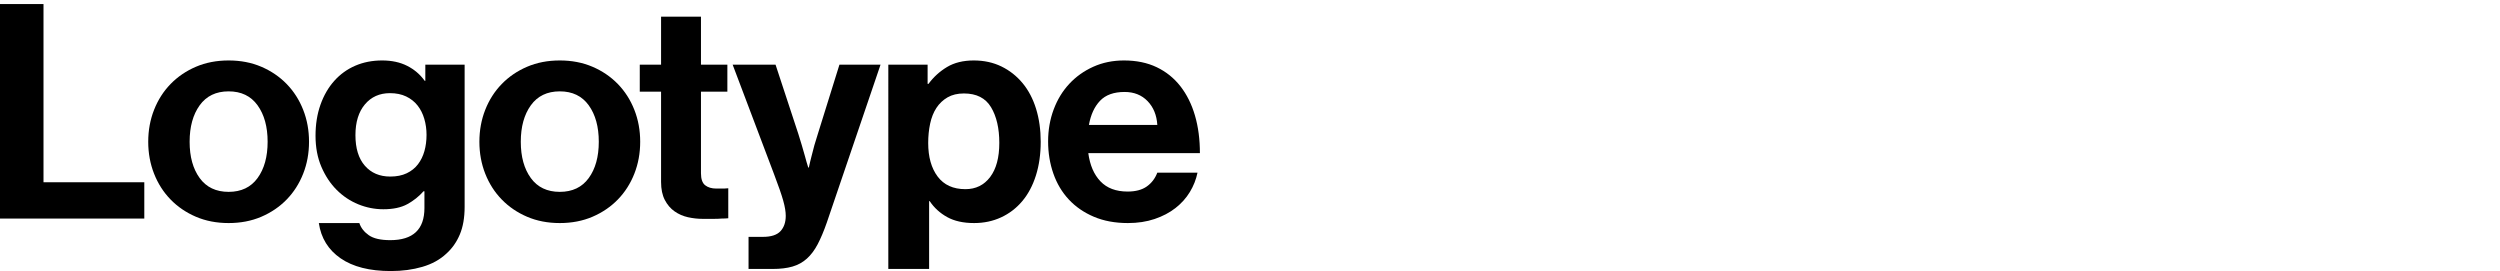 <?xml version="1.0" encoding="utf-8"?>
<!-- Generator: Adobe Illustrator 16.0.0, SVG Export Plug-In . SVG Version: 6.00 Build 0)  -->
<!DOCTYPE svg PUBLIC "-//W3C//DTD SVG 1.1//EN" "http://www.w3.org/Graphics/SVG/1.1/DTD/svg11.dtd">
<svg version="1.1" id="Layer_1" xmlns="http://www.w3.org/2000/svg" xmlns:xlink="http://www.w3.org/1999/xlink" x="0px" y="0px"
	 width="500px" height="54.24px" viewBox="0 0 500 54.24" enable-background="new 0 0 500 54.24" xml:space="preserve">
<g>
	<path d="M0,0.812h8.7v35.64h20.16v7.26H0V0.812z"/>
	<path d="M45.725,44.612c-2.399,0-4.58-0.42-6.54-1.261c-1.96-0.84-3.65-1.989-5.069-3.449c-1.421-1.46-2.521-3.181-3.301-5.16
		c-0.779-1.98-1.17-4.11-1.17-6.39c0-2.28,0.391-4.41,1.17-6.39c0.78-1.98,1.88-3.699,3.301-5.16c1.419-1.459,3.109-2.61,5.069-3.45
		c1.96-0.84,4.141-1.26,6.54-1.26c2.4,0,4.58,0.42,6.54,1.26c1.96,0.84,3.65,1.99,5.07,3.45c1.419,1.461,2.52,3.18,3.3,5.16
		s1.17,4.11,1.17,6.39c0,2.28-0.39,4.41-1.17,6.39c-0.78,1.979-1.881,3.7-3.3,5.16c-1.42,1.46-3.11,2.609-5.07,3.449
		C50.305,44.192,48.125,44.612,45.725,44.612z M45.725,38.372c2.521,0,4.449-0.92,5.79-2.76c1.34-1.84,2.01-4.261,2.01-7.26
		c0-3-0.67-5.43-2.01-7.29c-1.341-1.86-3.27-2.79-5.79-2.79c-2.52,0-4.45,0.93-5.79,2.79s-2.01,4.29-2.01,7.29
		c0,3,0.67,5.42,2.01,7.26S43.205,38.372,45.725,38.372z"/>
	<path d="M78.167,54.211c-4.24,0-7.59-0.851-10.05-2.55c-2.46-1.701-3.911-4.05-4.351-7.05h8.101c0.319,0.96,0.949,1.77,1.89,2.43
		c0.939,0.66,2.37,0.99,4.29,0.99c4.56,0,6.84-2.141,6.84-6.42v-3.36h-0.18c-0.921,1.041-2.001,1.9-3.24,2.58
		c-1.24,0.681-2.841,1.02-4.8,1.02c-1.721,0-3.391-0.33-5.01-0.989c-1.62-0.66-3.061-1.62-4.32-2.881
		c-1.26-1.26-2.28-2.799-3.061-4.619c-0.779-1.82-1.17-3.89-1.17-6.21c0-2.28,0.33-4.35,0.99-6.21s1.58-3.45,2.76-4.77
		s2.58-2.33,4.2-3.03c1.62-0.7,3.41-1.05,5.37-1.05c1.92,0,3.59,0.36,5.01,1.08c1.42,0.72,2.59,1.72,3.511,3h0.119v-3.24h7.86v28.44
		c0,2.16-0.32,3.999-0.96,5.52c-0.641,1.52-1.54,2.8-2.7,3.84c-1.28,1.2-2.88,2.08-4.8,2.641
		C82.547,53.931,80.447,54.211,78.167,54.211z M78.047,35.311c1.279,0,2.379-0.219,3.3-0.659c0.92-0.44,1.67-1.04,2.25-1.801
		c0.579-0.759,1.01-1.64,1.29-2.64c0.279-0.999,0.42-2.08,0.42-3.24c0-1.119-0.149-2.19-0.45-3.21c-0.3-1.02-0.75-1.91-1.35-2.67
		c-0.6-0.759-1.36-1.359-2.28-1.8c-0.92-0.44-2-0.66-3.24-0.66c-2.08,0-3.75,0.75-5.01,2.25s-1.89,3.55-1.89,6.15
		c0,2.64,0.63,4.68,1.89,6.121C74.236,34.591,75.926,35.311,78.047,35.311z"/>
	<path d="M111.958,44.612c-2.399,0-4.58-0.42-6.54-1.261c-1.96-0.84-3.65-1.989-5.069-3.449c-1.421-1.46-2.521-3.181-3.301-5.16
		c-0.779-1.98-1.17-4.11-1.17-6.39c0-2.28,0.391-4.41,1.17-6.39c0.78-1.98,1.88-3.699,3.301-5.16c1.419-1.459,3.109-2.61,5.069-3.45
		c1.96-0.84,4.141-1.26,6.54-1.26c2.4,0,4.58,0.42,6.54,1.26c1.96,0.84,3.65,1.99,5.07,3.45c1.419,1.461,2.52,3.18,3.3,5.16
		s1.17,4.11,1.17,6.39c0,2.28-0.39,4.41-1.17,6.39c-0.78,1.979-1.881,3.7-3.3,5.16c-1.42,1.46-3.11,2.609-5.07,3.449
		C116.538,44.192,114.358,44.612,111.958,44.612z M111.958,38.372c2.521,0,4.449-0.92,5.79-2.76c1.34-1.84,2.01-4.261,2.01-7.26
		c0-3-0.67-5.43-2.01-7.29c-1.341-1.86-3.27-2.79-5.79-2.79c-2.52,0-4.45,0.93-5.79,2.79s-2.01,4.29-2.01,7.29
		c0,3,0.67,5.42,2.01,7.26S109.438,38.372,111.958,38.372z"/>
	<path d="M127.954,12.932h4.26v-9.6h7.98v9.6h5.28v5.4h-5.28v16.32c0,1.16,0.279,1.96,0.84,2.399c0.56,0.44,1.3,0.66,2.22,0.66
		h1.561c0.279,0,0.56-0.02,0.84-0.06v6c-0.4,0.04-0.84,0.06-1.32,0.06c-0.44,0.039-0.98,0.06-1.62,0.06s-1.36,0-2.159,0
		c-1.001,0-1.991-0.109-2.971-0.329c-0.98-0.22-1.87-0.609-2.67-1.171c-0.801-0.56-1.45-1.319-1.95-2.279s-0.75-2.16-0.75-3.601
		v-18.06h-4.26V12.932z"/>
	<path d="M149.709,47.372h2.88c1.64,0,2.81-0.381,3.511-1.141c0.699-0.76,1.05-1.78,1.05-3.06c0-0.399-0.041-0.85-0.12-1.35
		c-0.081-0.5-0.21-1.07-0.39-1.71c-0.181-0.64-0.421-1.39-0.721-2.25s-0.67-1.87-1.109-3.03l-8.28-21.9h8.58l4.56,13.86
		c0.24,0.72,0.47,1.47,0.69,2.25c0.219,0.78,0.429,1.51,0.63,2.189c0.199,0.761,0.42,1.521,0.66,2.28h0.12
		c0.159-0.759,0.339-1.52,0.54-2.28c0.159-0.68,0.35-1.409,0.569-2.189s0.45-1.53,0.69-2.25l4.32-13.86h8.22l-10.74,31.56
		c-0.6,1.719-1.21,3.169-1.83,4.35c-0.62,1.18-1.341,2.14-2.16,2.88c-0.82,0.74-1.78,1.27-2.88,1.59
		c-1.101,0.32-2.43,0.48-3.99,0.48h-4.8V47.372z"/>
	<path d="M177.662,12.932h7.86v3.84h0.18c1-1.359,2.229-2.48,3.69-3.36c1.46-0.879,3.249-1.32,5.37-1.32c2.04,0,3.879,0.4,5.52,1.2
		c1.64,0.801,3.05,1.911,4.23,3.33c1.179,1.42,2.079,3.13,2.7,5.13c0.619,2,0.93,4.2,0.93,6.6c0,2.481-0.32,4.731-0.96,6.75
		c-0.641,2.021-1.551,3.73-2.73,5.13c-1.18,1.401-2.59,2.481-4.229,3.24c-1.641,0.76-3.44,1.141-5.4,1.141
		c-2.16,0-3.96-0.4-5.399-1.2c-1.44-0.8-2.601-1.86-3.48-3.181h-0.12v13.561h-8.16V12.932z M193.082,37.832
		c2.08,0,3.729-0.811,4.95-2.43c1.22-1.62,1.83-3.89,1.83-6.811c0-2.919-0.55-5.3-1.649-7.14c-1.101-1.84-2.91-2.76-5.431-2.76
		c-1.28,0-2.37,0.261-3.27,0.78c-0.9,0.521-1.641,1.221-2.221,2.1c-0.58,0.88-1,1.931-1.26,3.15c-0.261,1.221-0.39,2.511-0.39,3.87
		c0,2.801,0.63,5.04,1.89,6.72C188.792,36.992,190.643,37.832,193.082,37.832z"/>
	<path d="M225.583,44.612c-2.56,0-4.83-0.42-6.81-1.261c-1.98-0.84-3.65-1.989-5.01-3.449c-1.36-1.46-2.391-3.189-3.09-5.19
		c-0.701-2-1.051-4.14-1.051-6.42s0.37-4.41,1.11-6.39c0.739-1.98,1.779-3.69,3.12-5.13c1.34-1.44,2.939-2.58,4.8-3.42
		c1.86-0.84,3.909-1.26,6.15-1.26c2.479,0,4.659,0.45,6.54,1.35c1.879,0.9,3.459,2.17,4.739,3.81c1.28,1.641,2.25,3.591,2.91,5.85
		c0.66,2.26,0.99,4.77,0.99,7.53h-22.32c0.32,2.4,1.13,4.28,2.431,5.64c1.299,1.36,3.109,2.04,5.43,2.04c1.6,0,2.88-0.339,3.84-1.02
		c0.96-0.68,1.659-1.6,2.101-2.76h8.039c-0.28,1.36-0.79,2.65-1.529,3.87c-0.741,1.22-1.701,2.29-2.88,3.21
		c-1.181,0.92-2.571,1.649-4.17,2.189C229.323,44.341,227.543,44.612,225.583,44.612z M224.924,18.392
		c-2.16,0-3.801,0.59-4.921,1.77c-1.12,1.18-1.859,2.79-2.22,4.83h13.681c-0.12-1.959-0.771-3.549-1.95-4.77
		C228.333,19.002,226.803,18.392,224.924,18.392z"/>
</g>
</svg>
